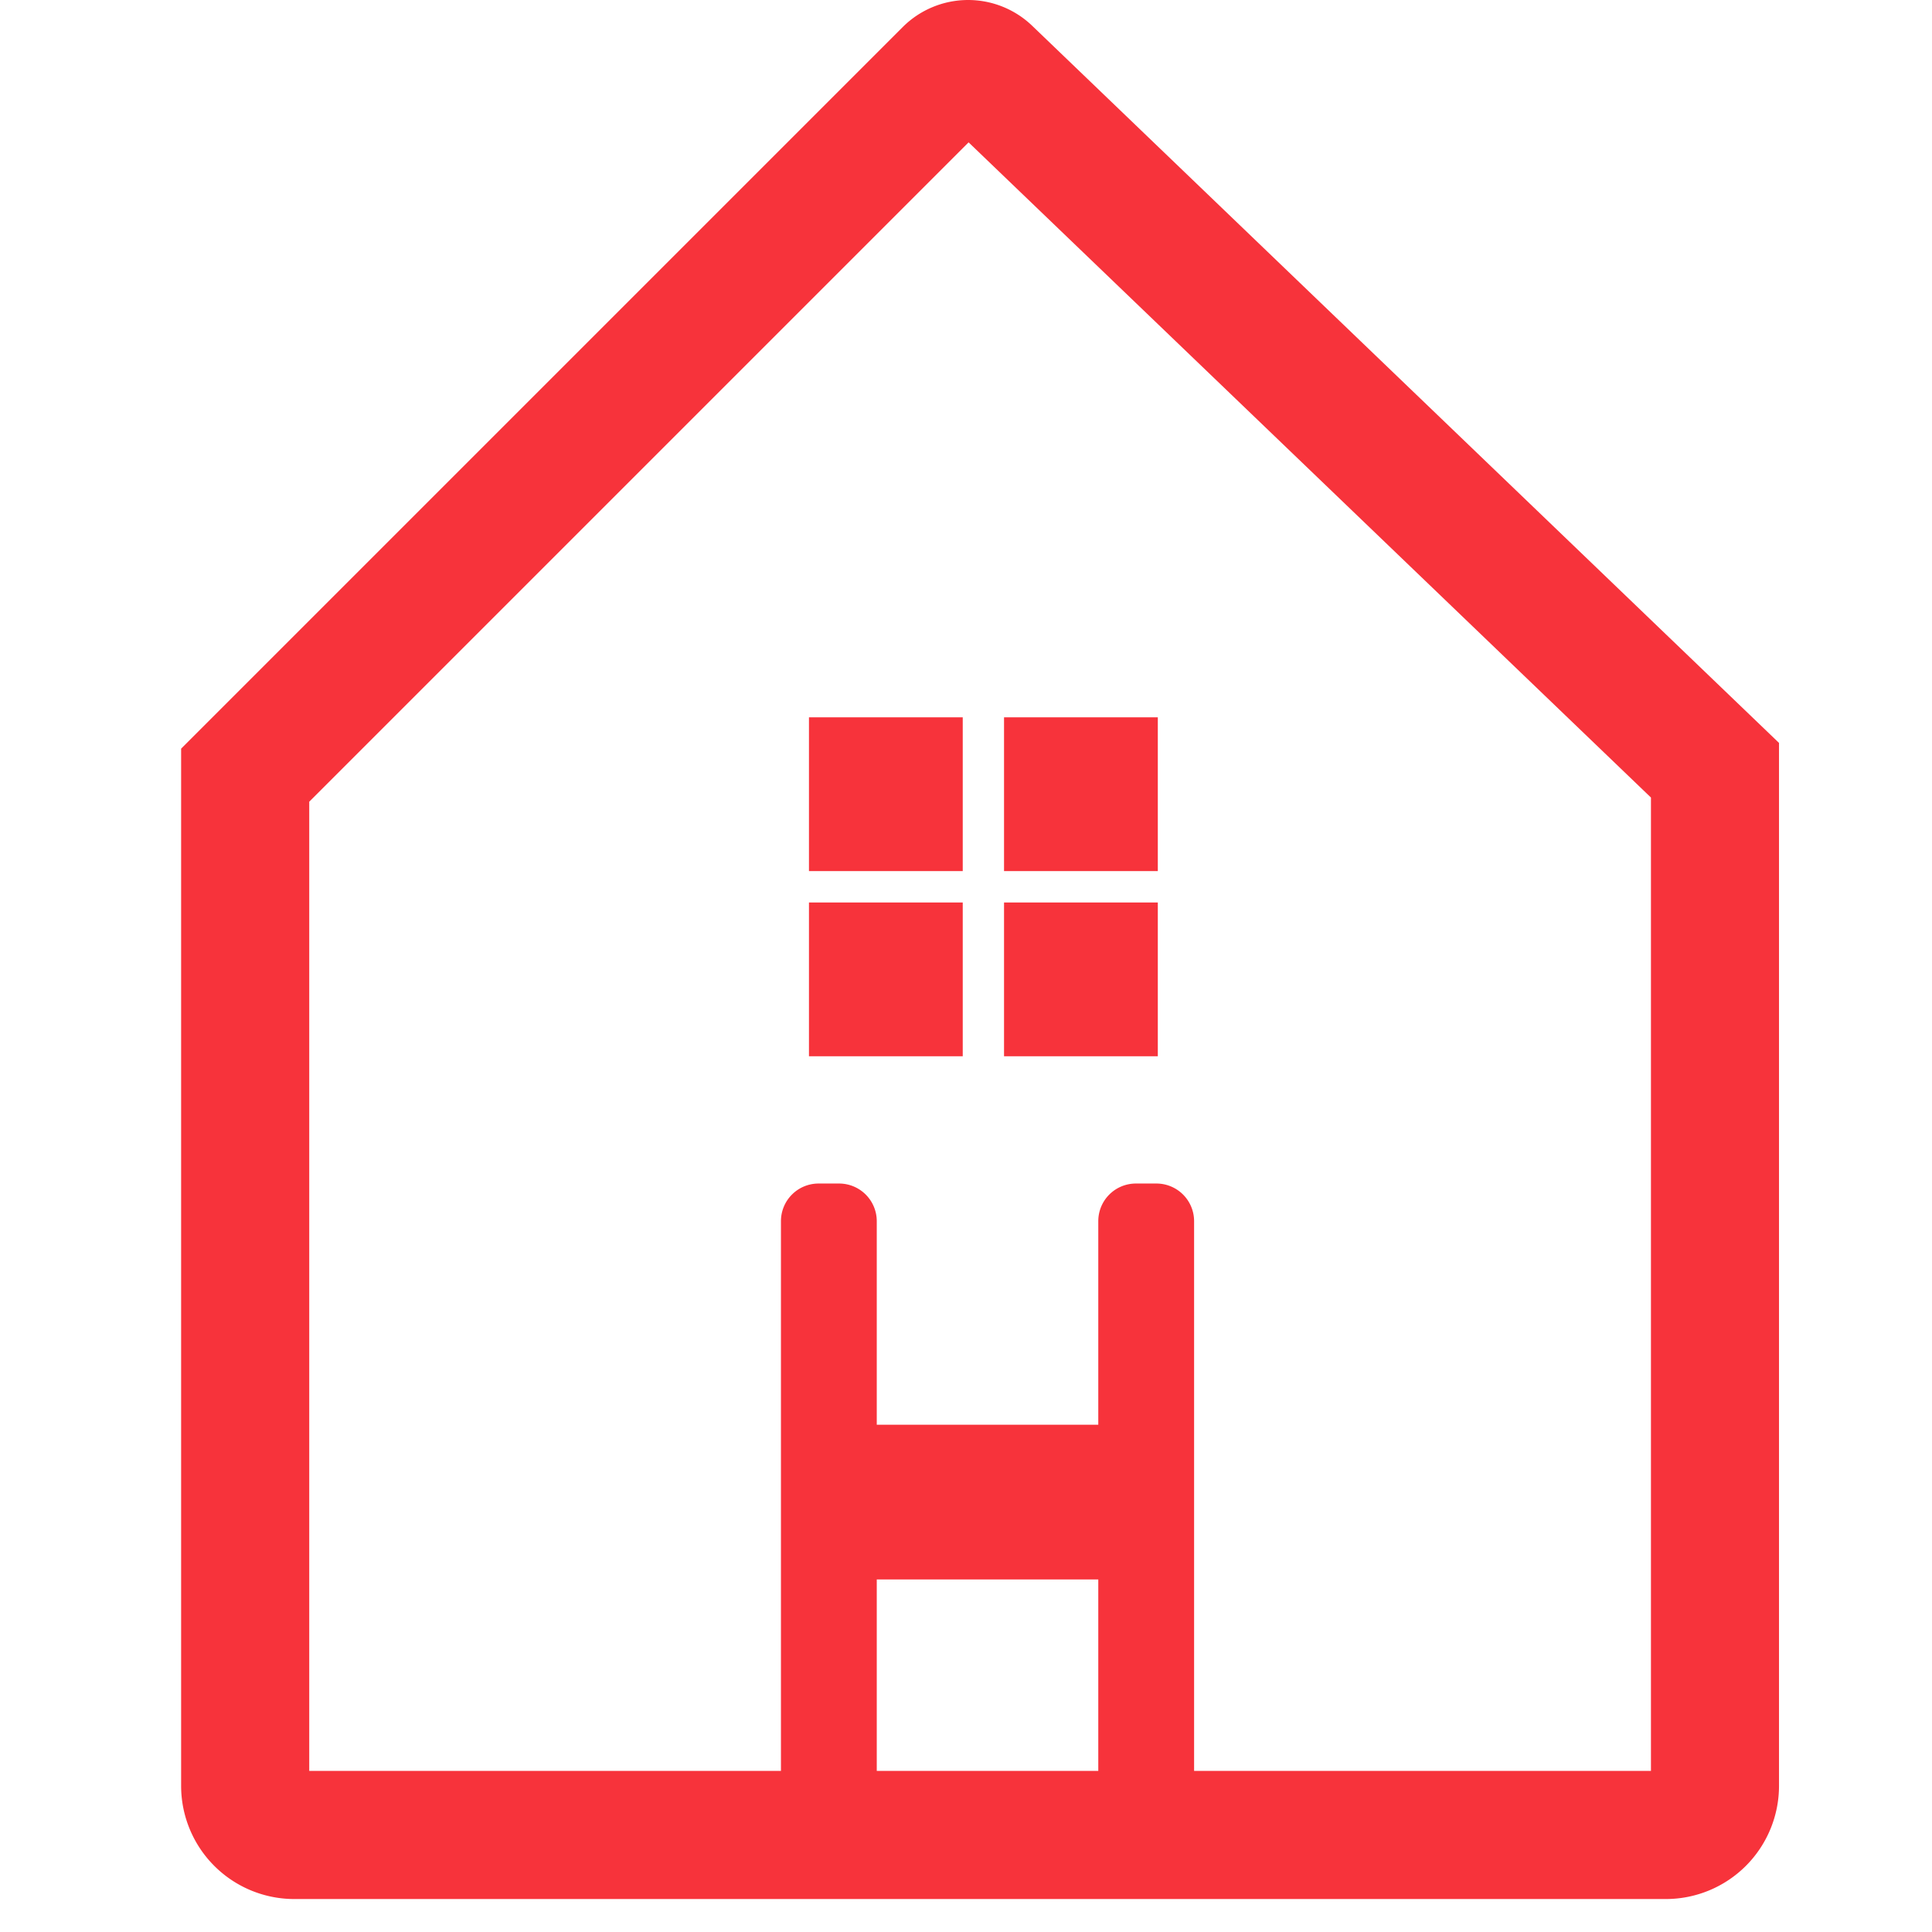 <svg xmlns="http://www.w3.org/2000/svg" xmlns:xlink="http://www.w3.org/1999/xlink" width="32" height="32" viewBox="0 0 32 32">
  <defs>
    <clipPath id="clip-path">
      <rect id="Rectangle_7" data-name="Rectangle 7" width="26.466" height="31.454" fill="#f7333b"/>
    </clipPath>
    <clipPath id="clip-Fav_daddy">
      <rect width="32" height="32"/>
    </clipPath>
  </defs>
  <g id="Fav_daddy" clip-path="url(#clip-Fav_daddy)">
    <g id="Group_3" data-name="Group 3" transform="translate(3 0)">
      <g id="Group_2" data-name="Group 2" transform="translate(0 0)" clip-path="url(#clip-path)">
        <path id="Path_1" data-name="Path 1" d="M24.593,31.454H1.873A1.875,1.875,0,0,1,0,29.581V12.4L11.957.443A1.533,1.533,0,0,1,14.09.421L26.466,12.305V29.581a1.875,1.875,0,0,1-1.873,1.873M2.122,29.332H24.345V13.21L13.043,2.358,2.122,13.279Z" transform="translate(0 0)" fill="#f7333b"/>
        <rect id="Rectangle_3" data-name="Rectangle 3" width="2.547" height="2.547" transform="translate(10.399 11.881)" fill="#f7333b"/>
        <rect id="Rectangle_4" data-name="Rectangle 4" width="2.547" height="2.547" transform="translate(13.63 11.881)" fill="#f7333b"/>
        <rect id="Rectangle_5" data-name="Rectangle 5" width="2.547" height="2.547" transform="translate(10.399 14.948)" fill="#f7333b"/>
        <rect id="Rectangle_6" data-name="Rectangle 6" width="2.547" height="2.547" transform="translate(13.63 14.948)" fill="#f7333b"/>
        <path id="Path_2" data-name="Path 2" d="M24.373,57.065h-.341a.623.623,0,0,1-.623-.623V46.816a.623.623,0,0,1,.623-.623h.341a.624.624,0,0,1,.623.623v9.625a.624.624,0,0,1-.623.623" transform="translate(-13.474 -26.59)" fill="#f7333b"/>
        <path id="Path_3" data-name="Path 3" d="M36.762,57.065H36.42a.623.623,0,0,1-.623-.623V46.816a.623.623,0,0,1,.623-.623h.341a.624.624,0,0,1,.623.623v9.625a.624.624,0,0,1-.623.623" transform="translate(-20.606 -26.59)" fill="#f7333b"/>
        <path id="Path_4" data-name="Path 4" d="M23.929,56.569v-.341a.623.623,0,0,1,.623-.623H29.72a.623.623,0,0,1,.623.623v.341a.624.624,0,0,1-.623.623H24.552a.624.624,0,0,1-.623-.623" transform="translate(-13.774 -32.007)" fill="#f7333b"/>
        <path id="Path_5" data-name="Path 5" d="M23.654,58.87v-.341a.624.624,0,0,1,.623-.623h5.168a.624.624,0,0,1,.624.623v.341a.624.624,0,0,1-.624.623H24.277a.624.624,0,0,1-.623-.623" transform="translate(-13.616 -33.332)" fill="#f7333b"/>
      </g>
    </g>
  </g>
</svg>
